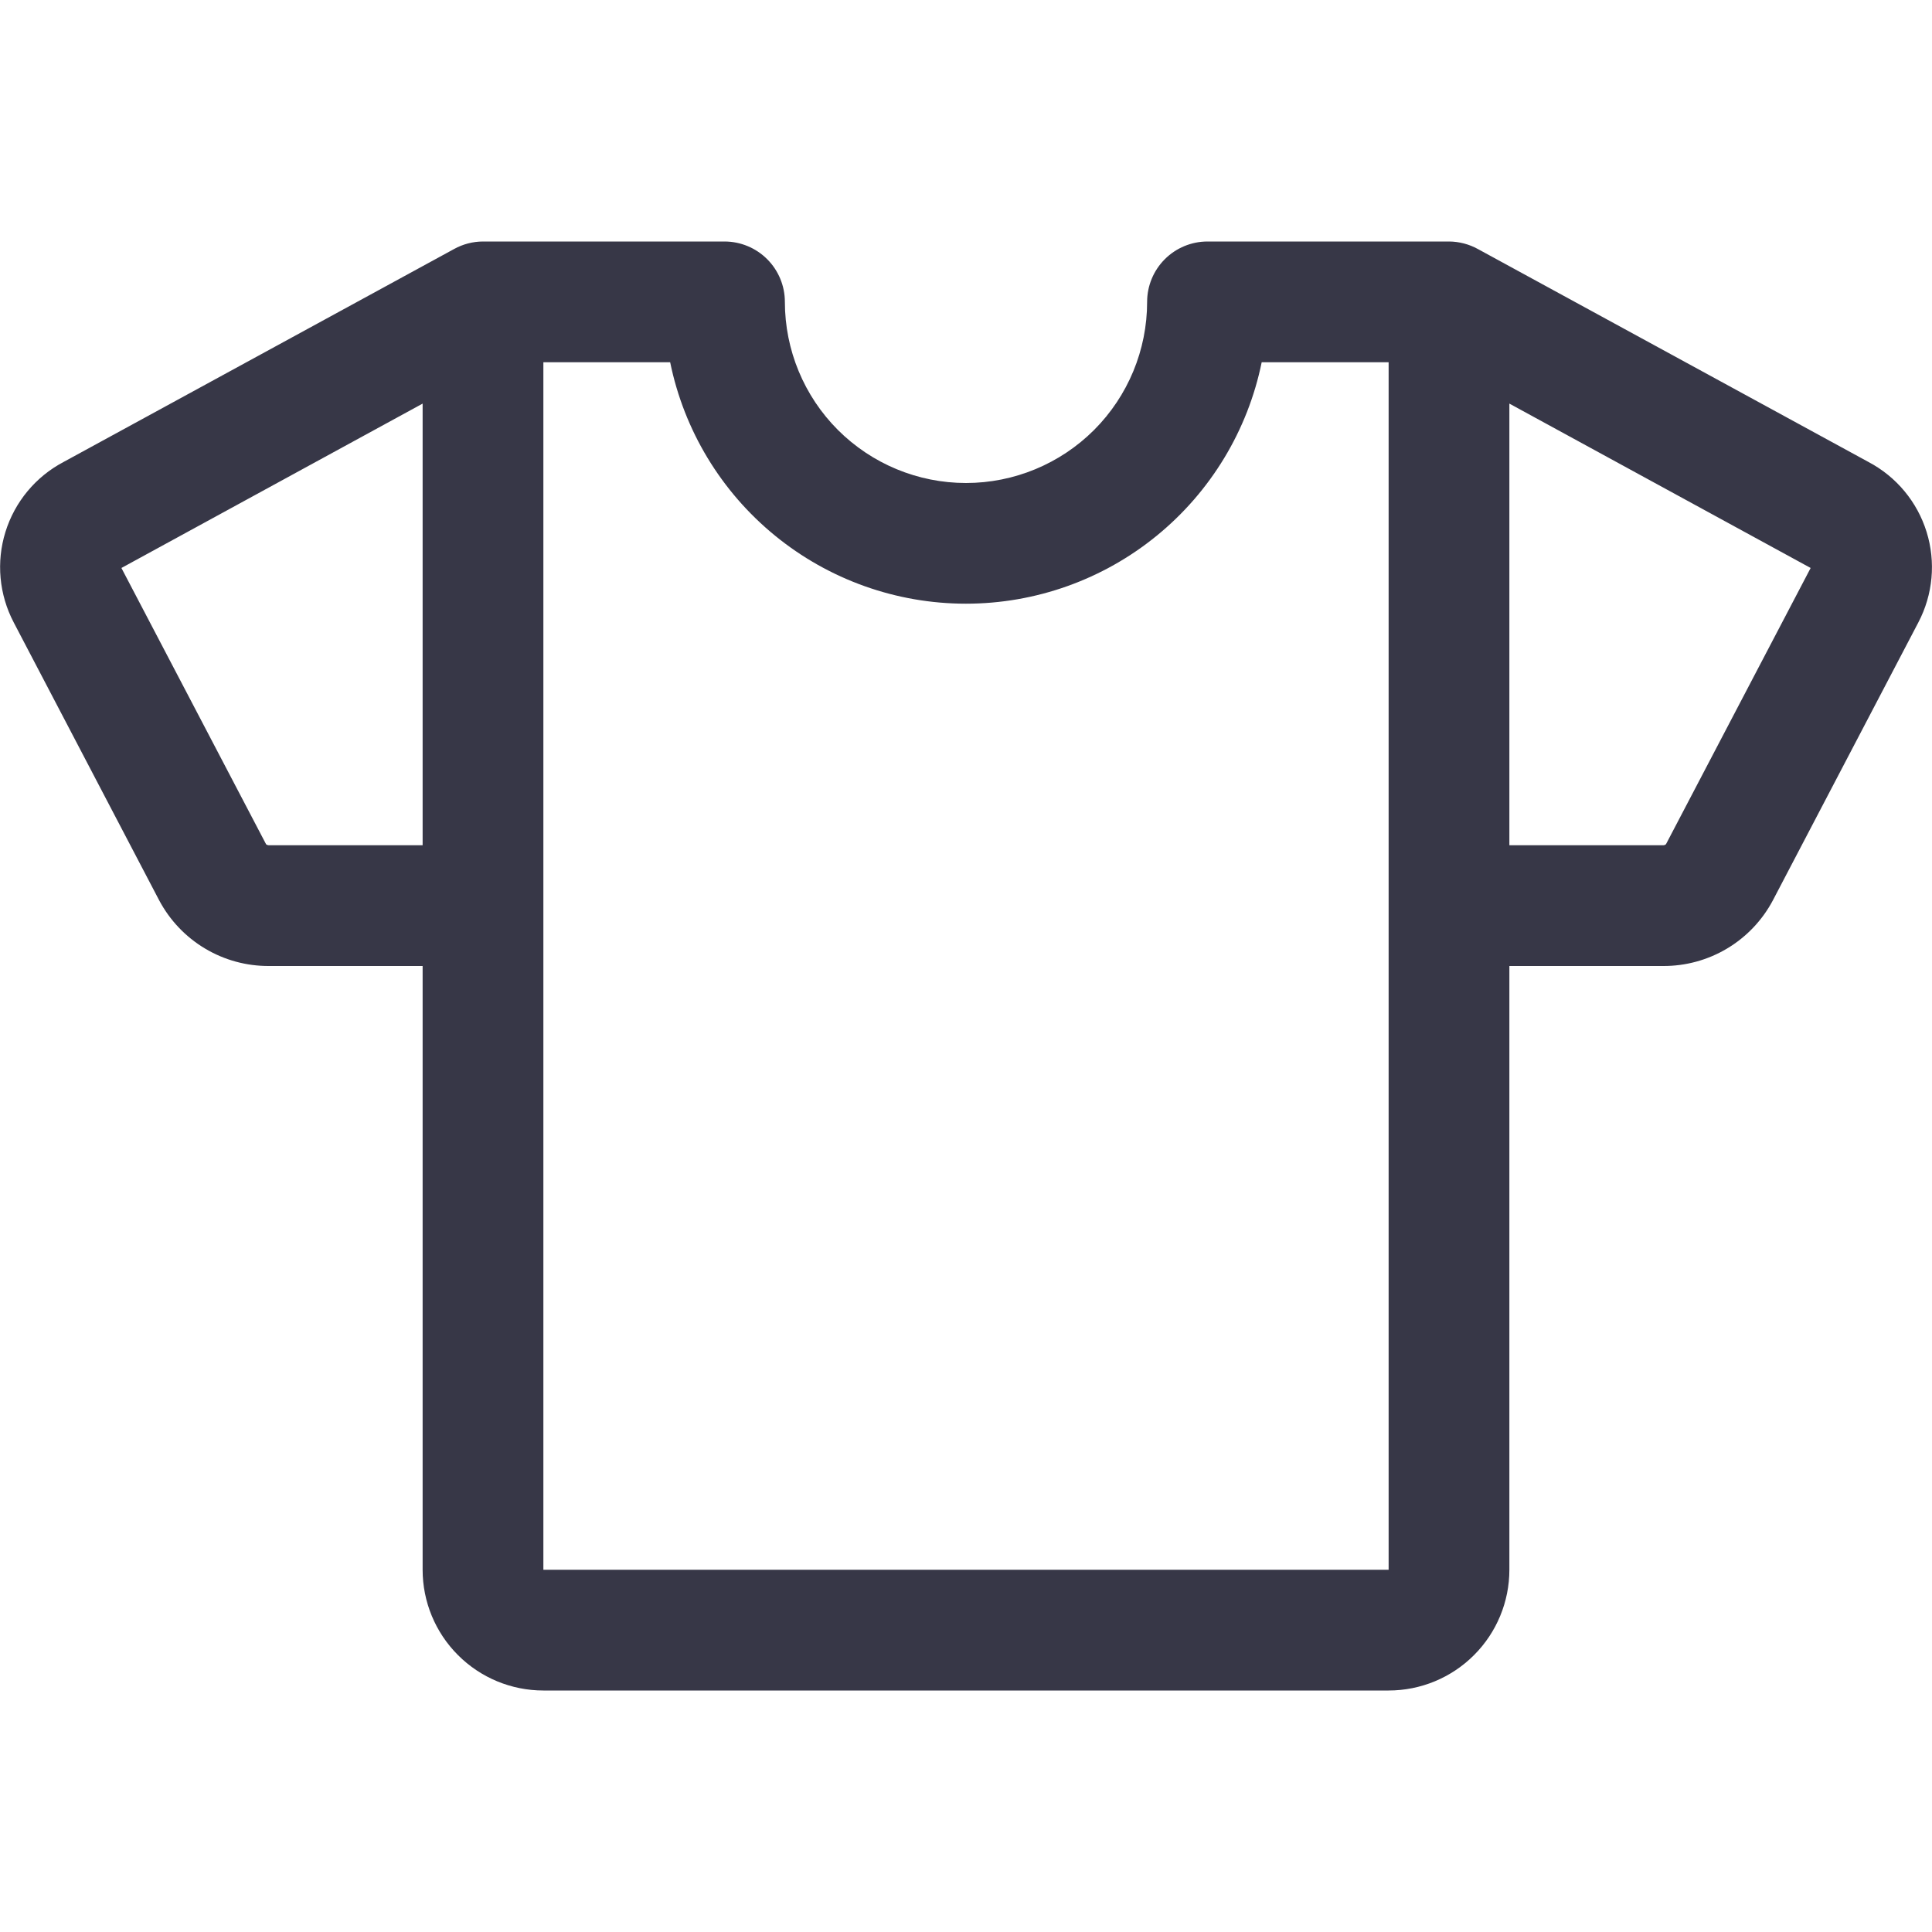 <svg width="64" height="64" viewBox="0 0 64 64" fill="none" xmlns="http://www.w3.org/2000/svg">
<path d="M61.898 15.305L48.958 8.25C48.664 8.088 48.335 8.002 48 8H40C39.47 8 38.961 8.211 38.586 8.586C38.211 8.961 38 9.47 38 10C38 11.591 37.368 13.117 36.243 14.243C35.117 15.368 33.591 16 32 16C30.409 16 28.883 15.368 27.757 14.243C26.632 13.117 26 11.591 26 10C26 9.47 25.789 8.961 25.414 8.586C25.039 8.211 24.53 8 24 8H16C15.664 8.001 15.334 8.087 15.04 8.25L2.103 15.305C1.18 15.792 0.489 16.626 0.18 17.622C-0.129 18.618 -0.03 19.696 0.455 20.62L5.272 29.823C5.623 30.484 6.148 31.037 6.791 31.421C7.433 31.805 8.169 32.005 8.918 32H14V52C14 53.061 14.421 54.078 15.172 54.828C15.922 55.579 16.939 56 18 56H46C47.061 56 48.078 55.579 48.828 54.828C49.579 54.078 50 53.061 50 52V32H55.085C55.834 32.005 56.569 31.805 57.212 31.421C57.855 31.037 58.38 30.484 58.73 29.823L63.547 20.62C64.032 19.696 64.131 18.618 63.821 17.621C63.512 16.625 62.82 15.792 61.898 15.305ZM8.918 28C8.881 28.002 8.844 27.99 8.815 27.968L4.022 18.815L14 13.37V28H8.918ZM46 52H18V12H22.2C22.661 14.258 23.889 16.287 25.674 17.744C27.459 19.202 29.693 19.998 31.997 19.998C34.302 19.998 36.536 19.202 38.321 17.744C40.106 16.287 41.334 14.258 41.795 12H46V52ZM55.188 27.965C55.174 27.977 55.157 27.987 55.14 27.993C55.122 27.999 55.104 28.001 55.085 28H50V13.37L59.98 18.815L55.188 27.965Z" fill="#373747"/>
</svg>
